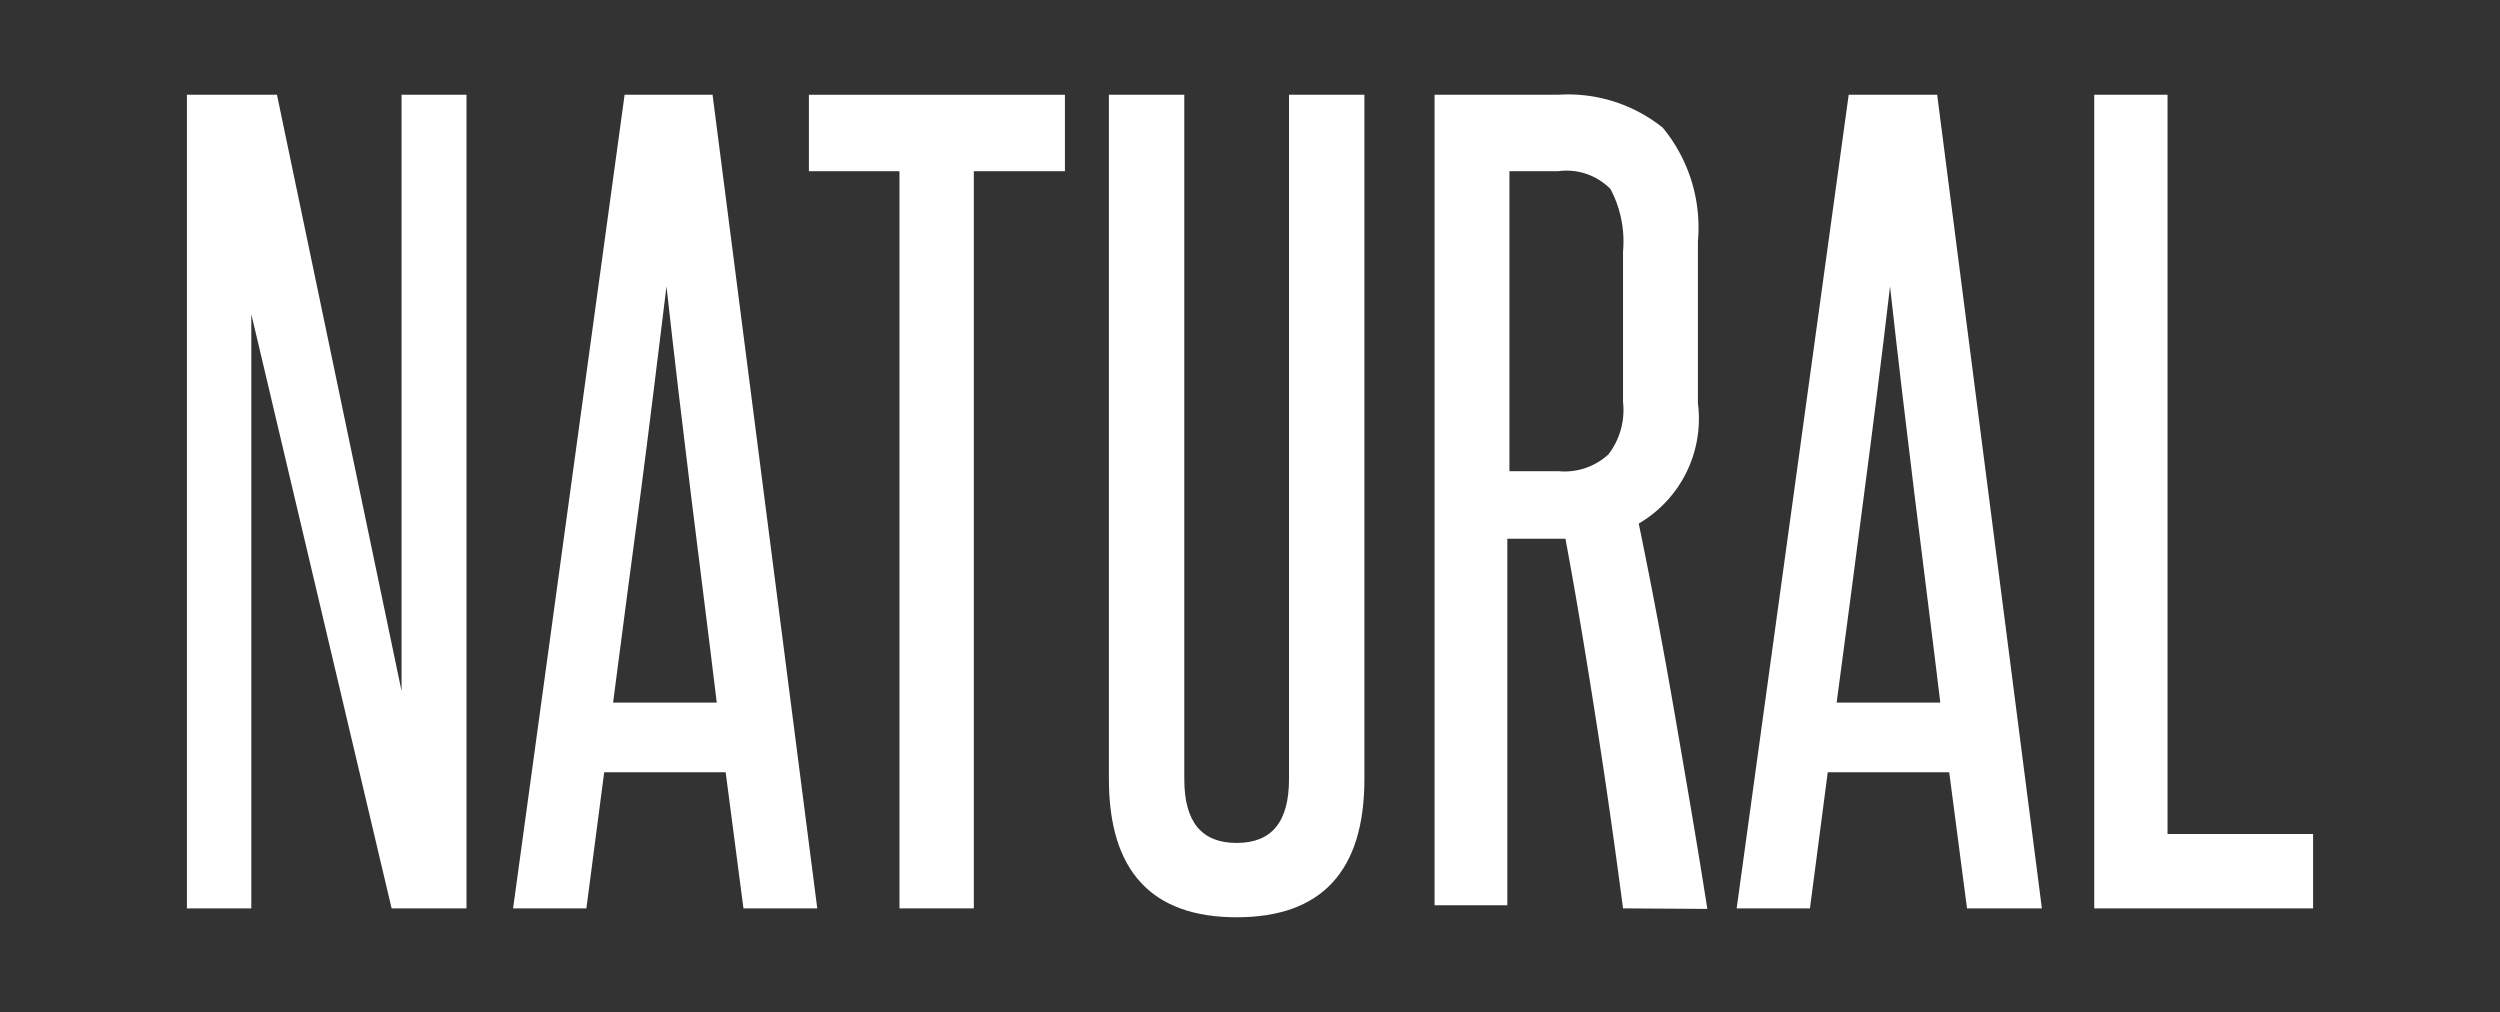 <svg xmlns="http://www.w3.org/2000/svg" width="47.75" height="19.33" viewBox="0 0 47.75 19.33"><rect x="0" y="0" width="47.75" height="19.33" fill="#333333" stroke="none"/><defs><style>.cls-1{fill:#fff;}</style></defs><title>Natural-Text</title><g id="Layer_2" data-name="Layer 2"><path class="cls-1" d="M7.48,17.35,4.8,6c0,1.19,0,2.34,0,3.45v7.9H3.57V1.81H5.29L7.67,13.2c0-1.07,0-2.12,0-3.15V1.81H8.91V17.35Z"/><path class="cls-1" d="M14.2,17.35l-.34-2.6H11.54l-.34,2.6H9.8L11.93,1.81h1.68l2,15.54Zm-.51-3.93c-.16-1.33-.33-2.65-.49-3.95s-.32-2.64-.47-4c-.17,1.37-.33,2.71-.5,4s-.35,2.62-.52,3.95Z"/><path class="cls-1" d="M17.18,17.35V3.27H15.45V1.81h4.89V3.27H18.6V17.35Z"/><path class="cls-1" d="M24.62,1.81h1.44V14.88c0,1.76-.82,2.64-2.44,2.64s-2.44-.88-2.44-2.64V1.81h1.44V14.88c0,.82.33,1.22,1,1.22s1-.4,1-1.22Z"/><path class="cls-1" d="M31,17.35c-.16-1.22-.33-2.41-.51-3.56s-.37-2.32-.59-3.5l-.17,0h-.94v7H27.4V1.81h2.36a2.89,2.89,0,0,1,2,.63,3,3,0,0,1,.67,2.17V7.7A2.32,2.32,0,0,1,31.3,10c.26,1.26.49,2.49.7,3.71s.42,2.43.61,3.65ZM31,4.8a2.14,2.14,0,0,0-.24-1.19,1.18,1.18,0,0,0-1-.34h-.93V9h.94a1.24,1.24,0,0,0,.95-.32,1.39,1.39,0,0,0,.28-1Z"/><path class="cls-1" d="M37.57,17.35l-.34-2.6H34.91l-.34,2.6h-1.4L35.31,1.81H37l2,15.54Zm-.51-3.93c-.16-1.33-.33-2.65-.49-3.95s-.32-2.64-.47-4c-.16,1.37-.33,2.71-.5,4s-.34,2.62-.52,3.95Z"/><path class="cls-1" d="M40,17.35V1.81H41.4V15.93h2.78v1.42Z"/></g></svg>